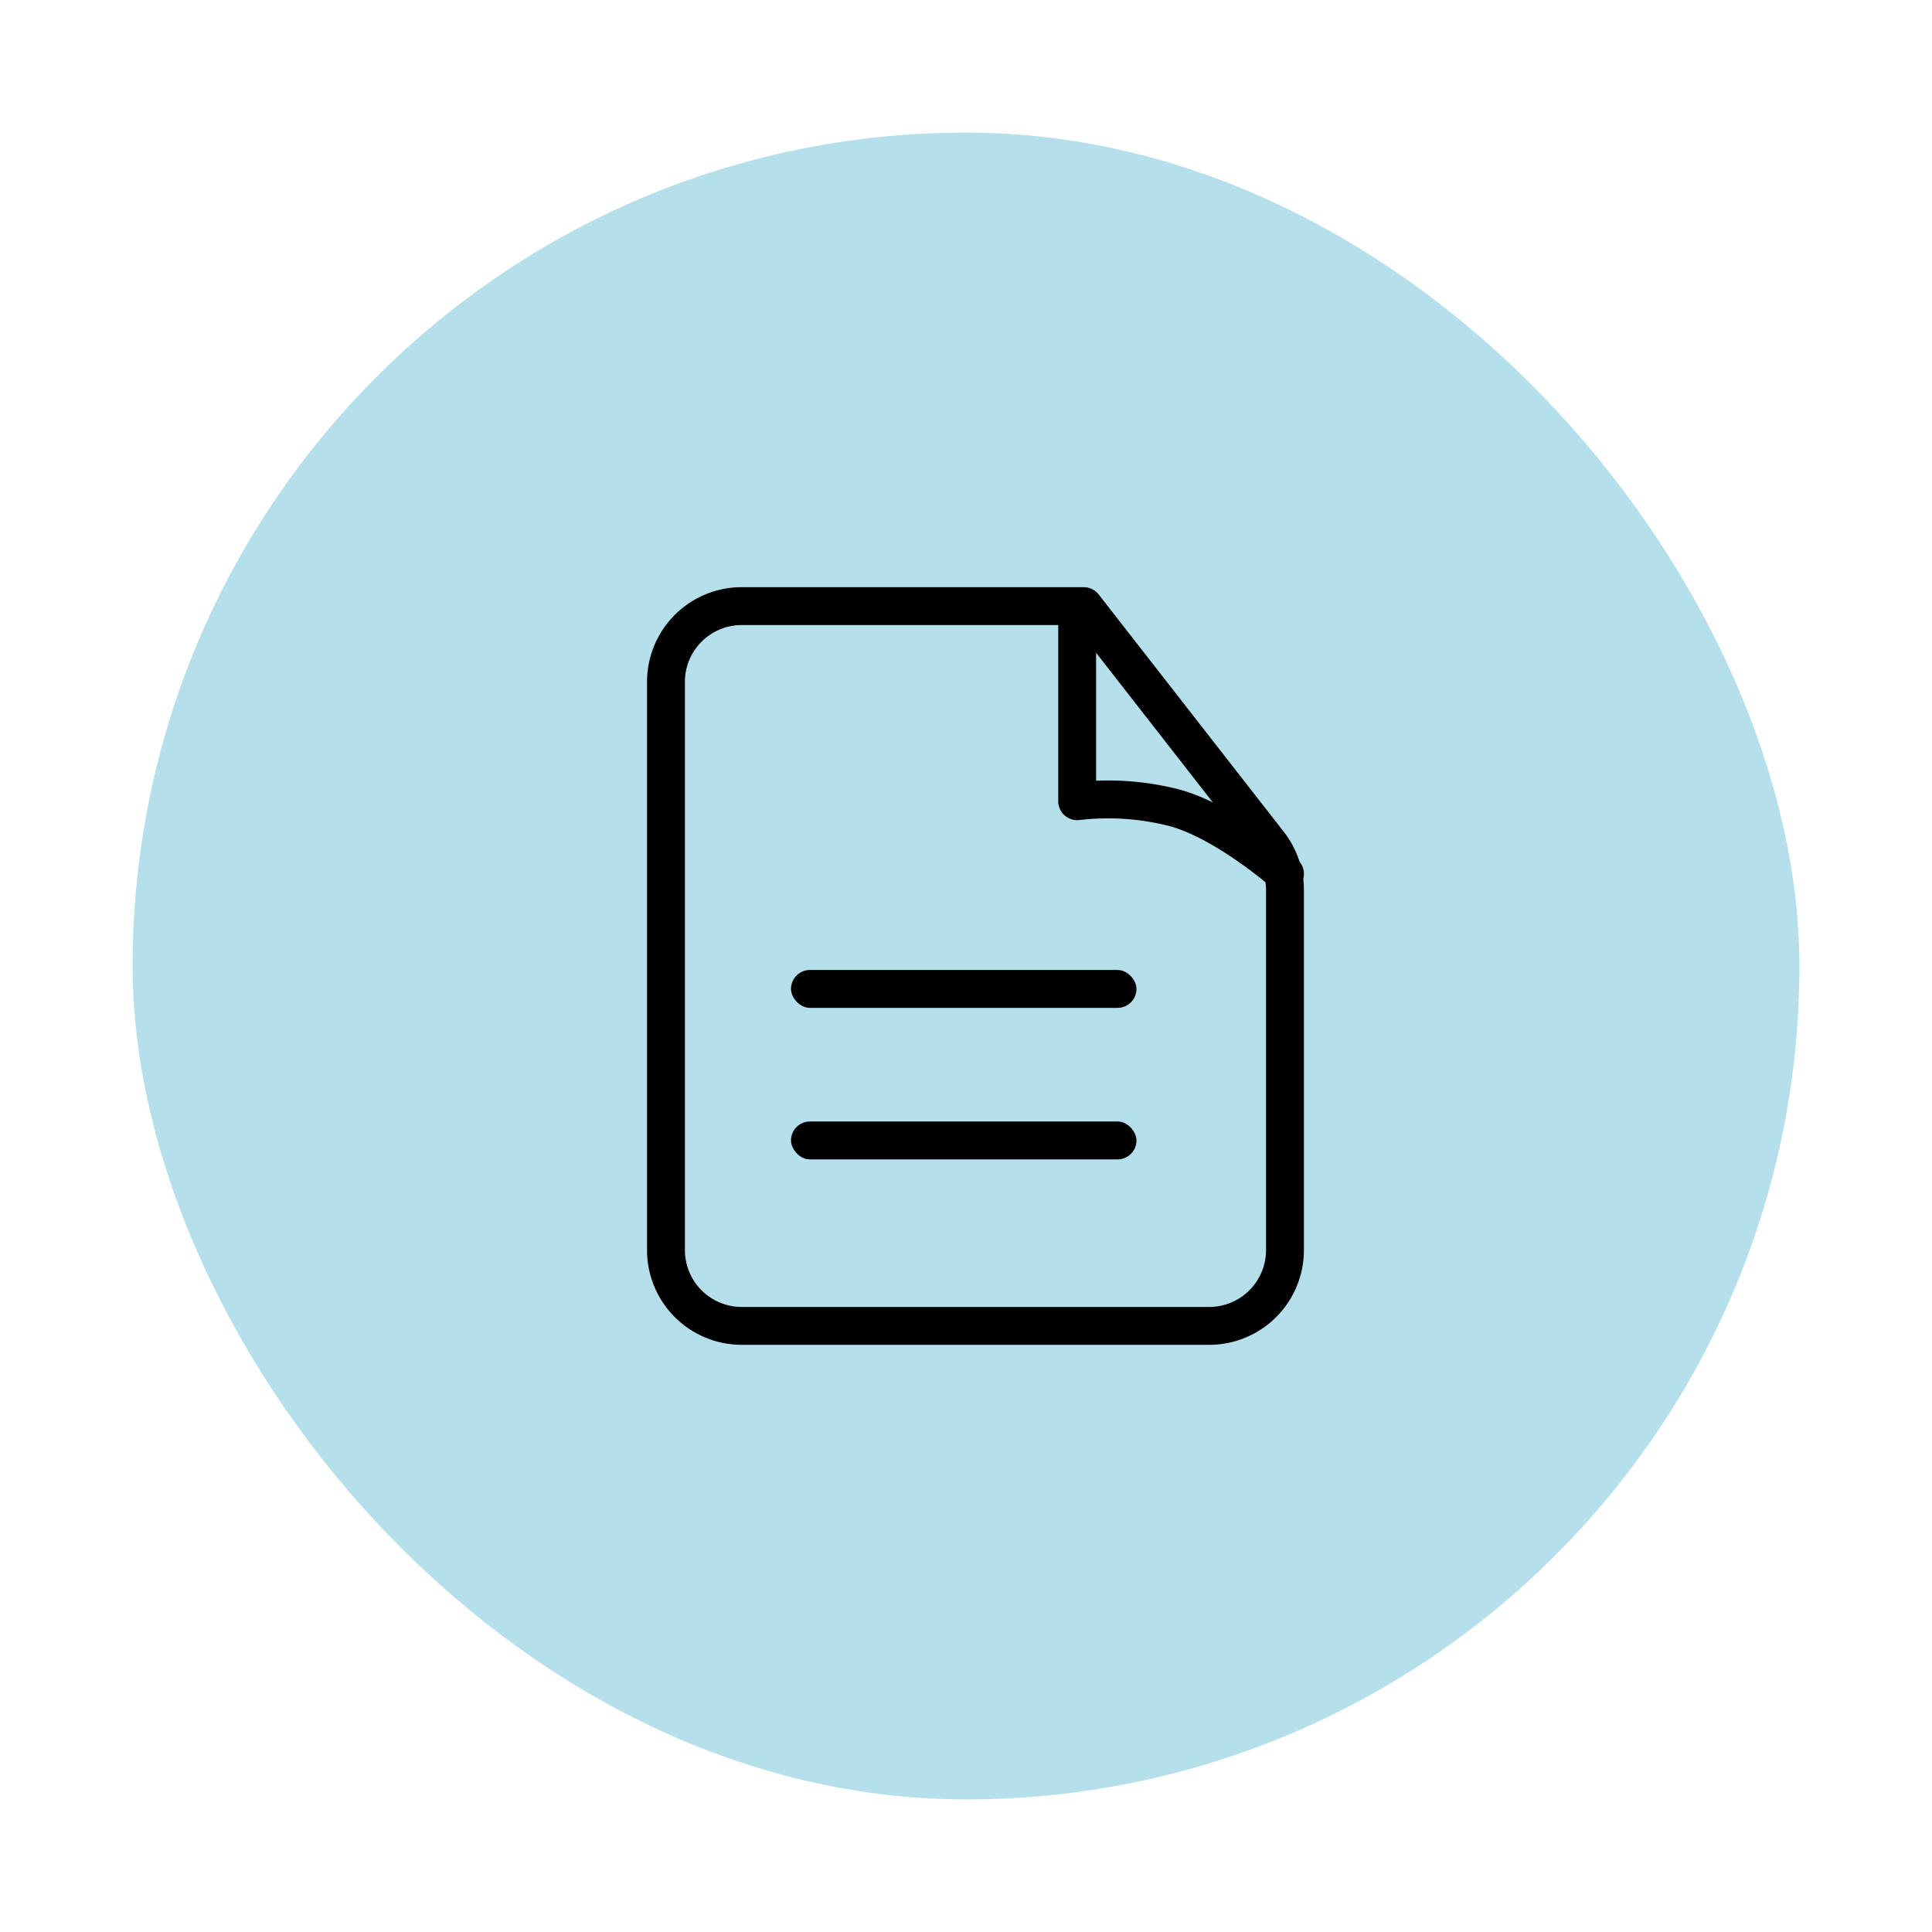 <svg xmlns="http://www.w3.org/2000/svg" xmlns:xlink="http://www.w3.org/1999/xlink" width="102" height="102" viewBox="0 0 102 102"><defs><style>.a,.d,.e{fill:none;}.b{clip-path:url(#a);}.c{fill:#b6dfec;}.d,.e{stroke:#000;stroke-linejoin:round;stroke-miterlimit:10;stroke-width:2px;}.e{stroke-linecap:round;}</style><clipPath id="a"><rect class="a" width="102" height="102"/></clipPath></defs><rect class="a" width="102" height="102"/><g class="b"><rect class="c" width="88" height="88" rx="44" transform="translate(7 7)"/><path class="d" d="M0,4A4,4,0,0,1,4,0H22.056l9.778,12.537A4,4,0,0,1,32.68,15V34a4,4,0,0,1-4,4H4a4,4,0,0,1-4-4Z" transform="translate(35.16 32)"/><path class="e" d="M10.971,13.464S7.7,10.579,4.95,9.929A14.117,14.117,0,0,0,0,9.628V0" transform="translate(56.869 32.672)"/><rect width="18.24" height="2" rx="1" transform="translate(41.76 59.21)"/><rect width="18.24" height="2" rx="1" transform="translate(41.76 51.21)"/></g></svg>